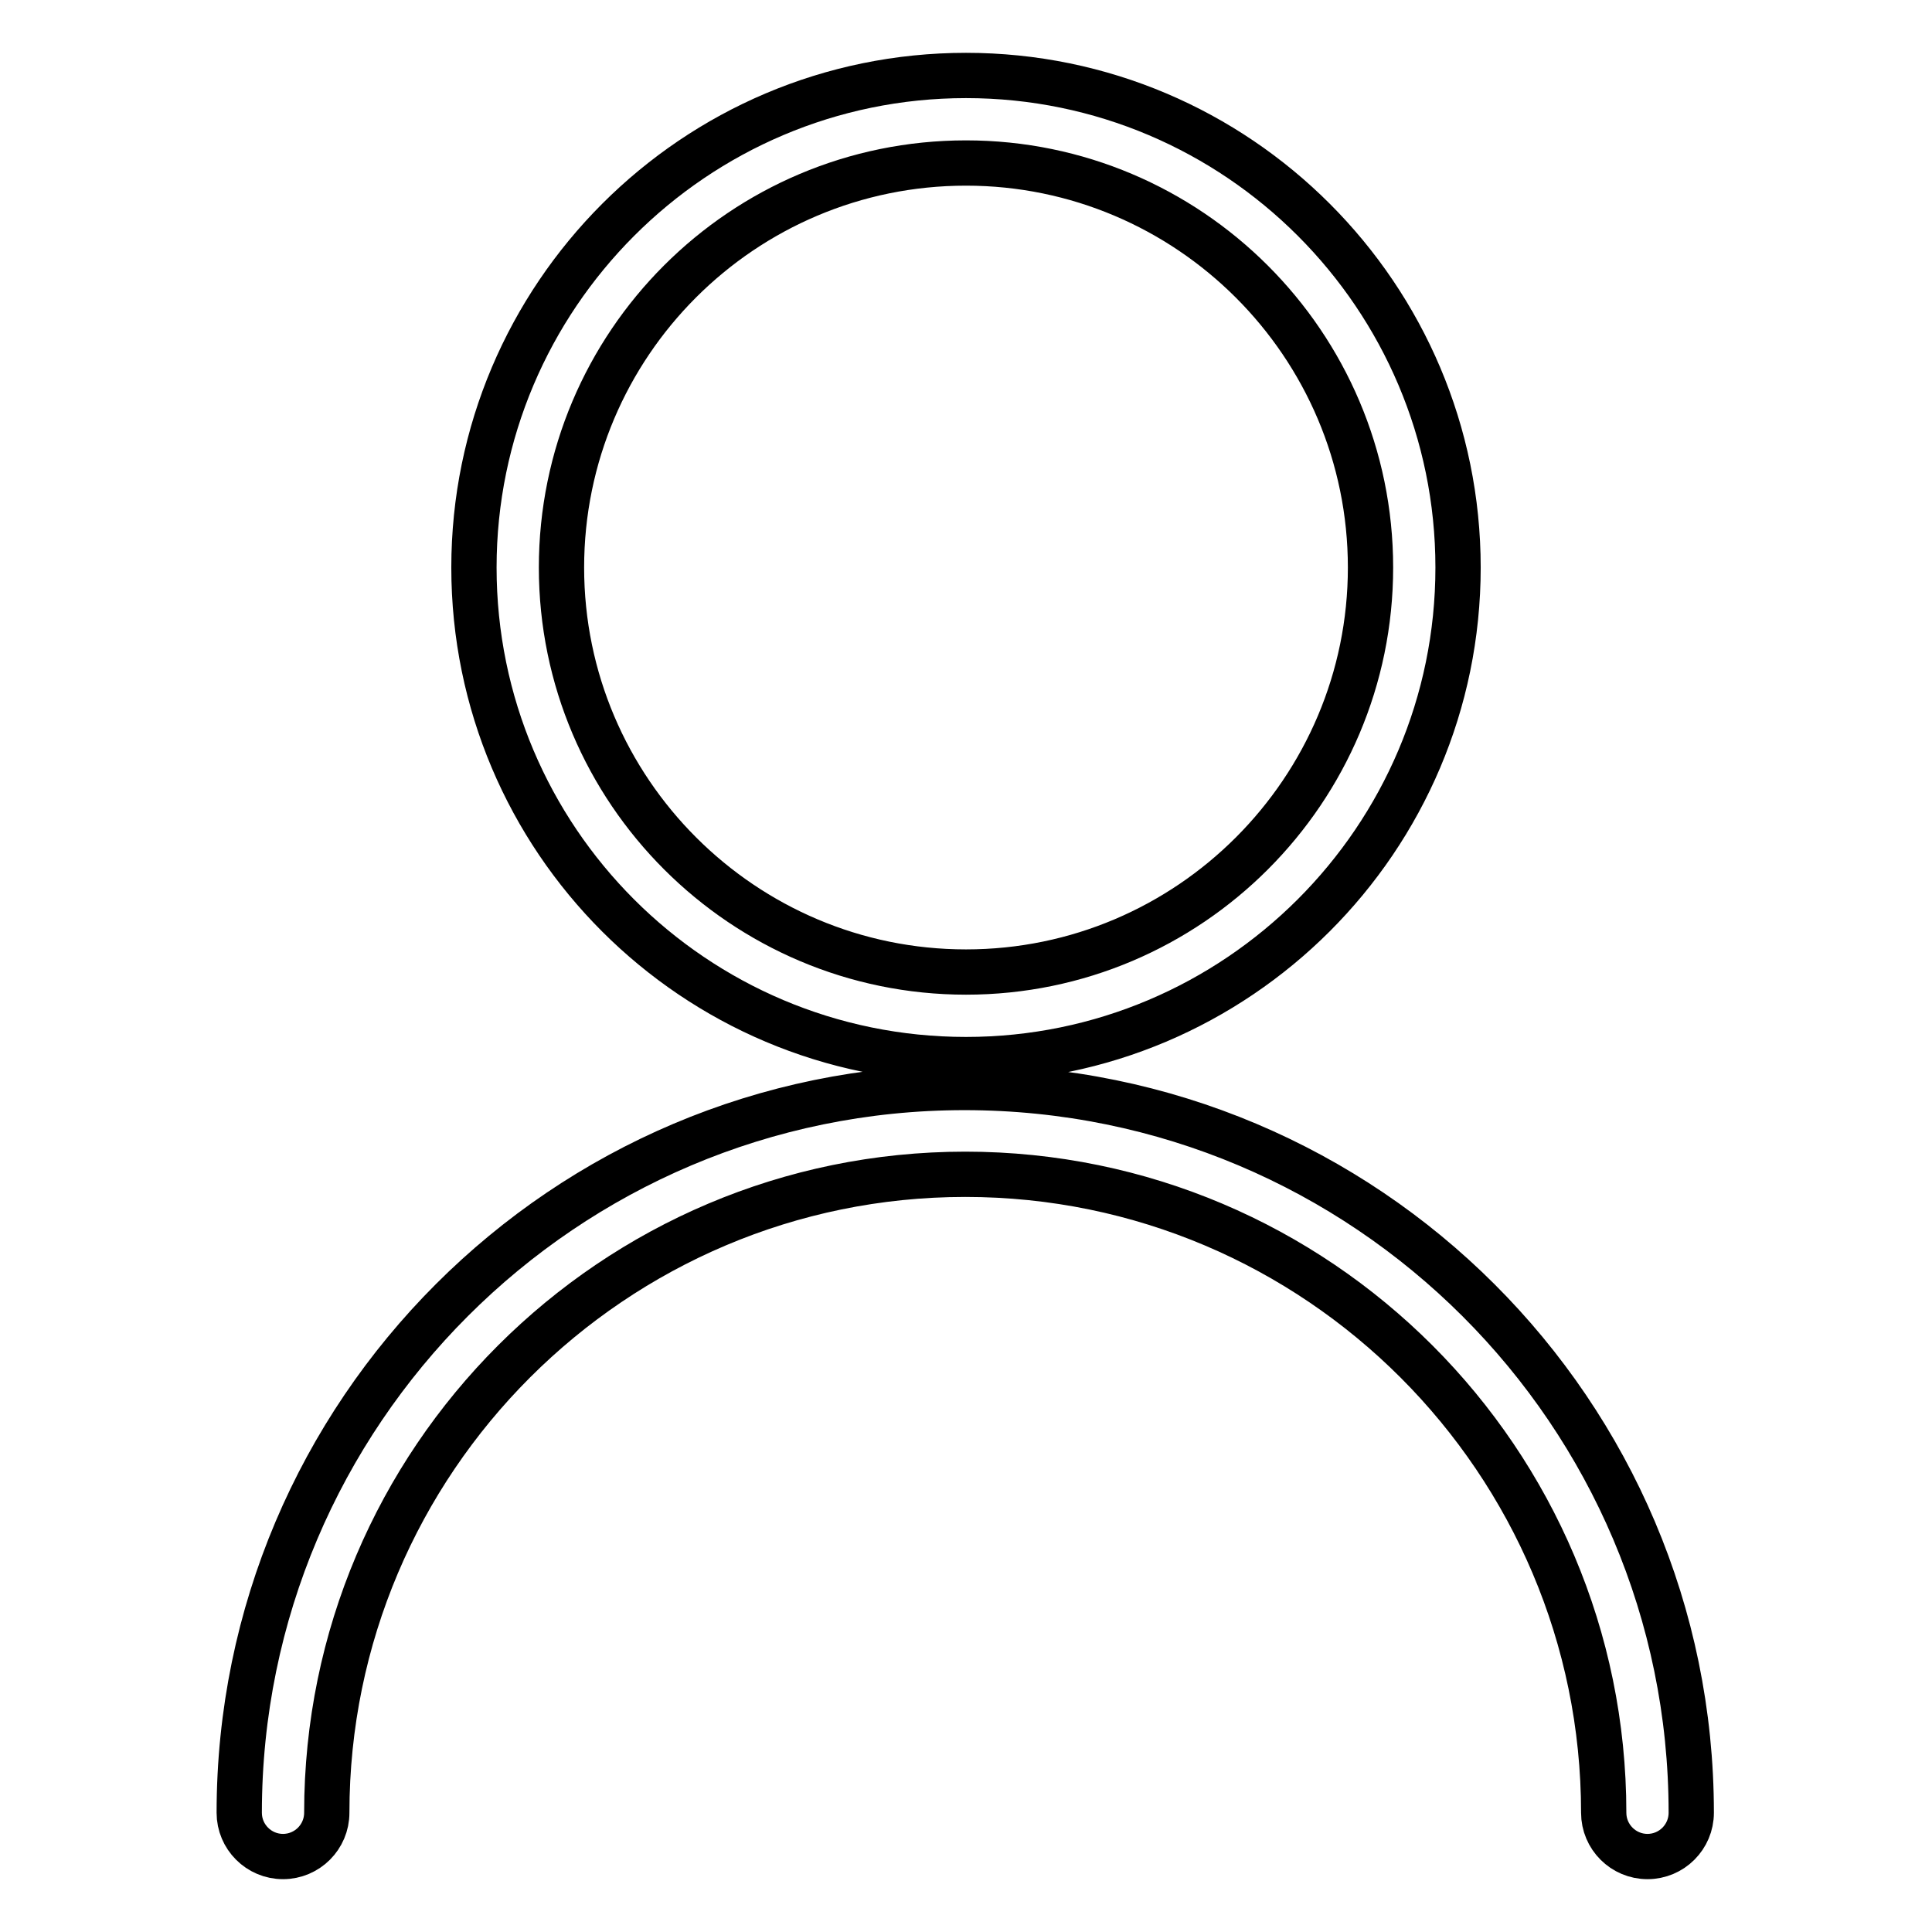 <?xml version="1.0" encoding="utf-8"?>
<!-- Svg Vector Icons : http://www.onlinewebfonts.com/icon -->
<!DOCTYPE svg PUBLIC "-//W3C//DTD SVG 1.1//EN" "http://www.w3.org/Graphics/SVG/1.1/DTD/svg11.dtd">
<svg version="1.1" xmlns="http://www.w3.org/2000/svg" xmlns:xlink="http://www.w3.org/1999/xlink" x="0px" y="0px" viewBox="0 0 256 256" enable-background="new 0 0 256 256" xml:space="preserve">
<g> <path stroke-width="6" fill-opacity="0" stroke="#000000"  d="M224.1,240.2c0,3.2-2.6,5.8-5.8,5.8c-3.2,0-5.8-2.6-5.8-5.8c0-46.6-37.9-84.6-84.6-84.6 c-46.6,0-84.6,37.9-84.6,84.6c0,3.2-2.6,5.8-5.8,5.8s-5.8-2.6-5.8-5.8c0-53,43.1-96.1,96.1-96.1C181,144.1,224.1,187.2,224.1,240.2 z M62.8,75.2C62.8,39.3,92,10,128,10c36,0,65.2,29.3,65.2,65.2c0,36-29.3,65.2-65.2,65.2C92,140.4,62.8,111.2,62.8,75.2z  M74.4,75.2c0,29.6,24.1,53.6,53.6,53.6c29.6,0,53.6-24.1,53.6-53.6c0-29.6-24.1-53.6-53.6-53.6C98.4,21.6,74.4,45.6,74.4,75.2z"/></g>
</svg>